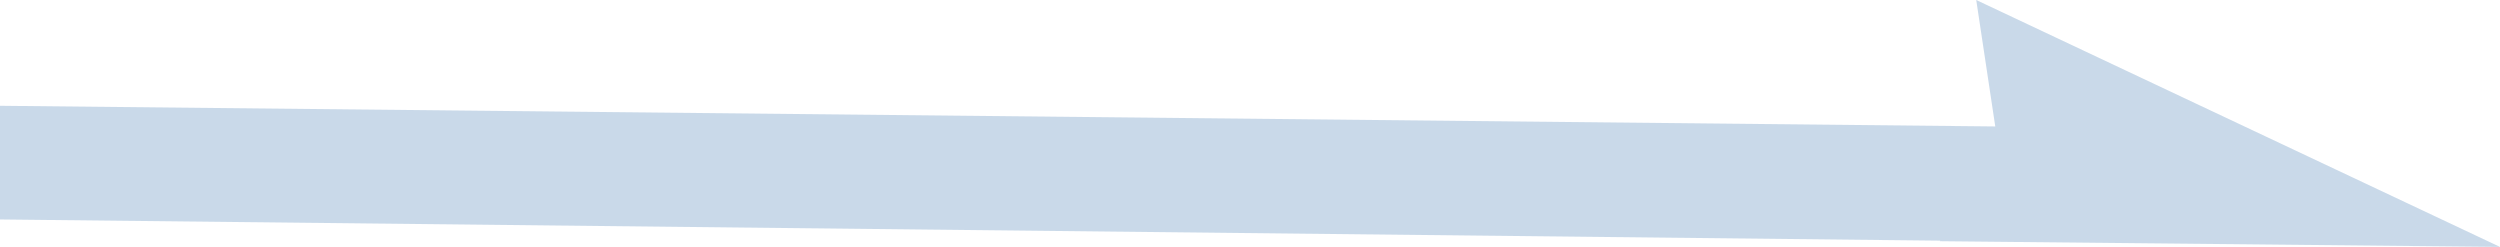 <?xml version="1.0" encoding="UTF-8"?><svg id="Layer_2" xmlns="http://www.w3.org/2000/svg" viewBox="0 0 91.93 9.09"><defs><style>.cls-1{fill:#c9d9e9;}</style></defs><g id="Layer_1-2"><path id="_パス_216" class="cls-1" d="M72.67,0l.7,4.65L0,3.89v4.18s71.35.78,71.35.78l-.02.02,20.6.21L72.67,0Z"/></g></svg>
